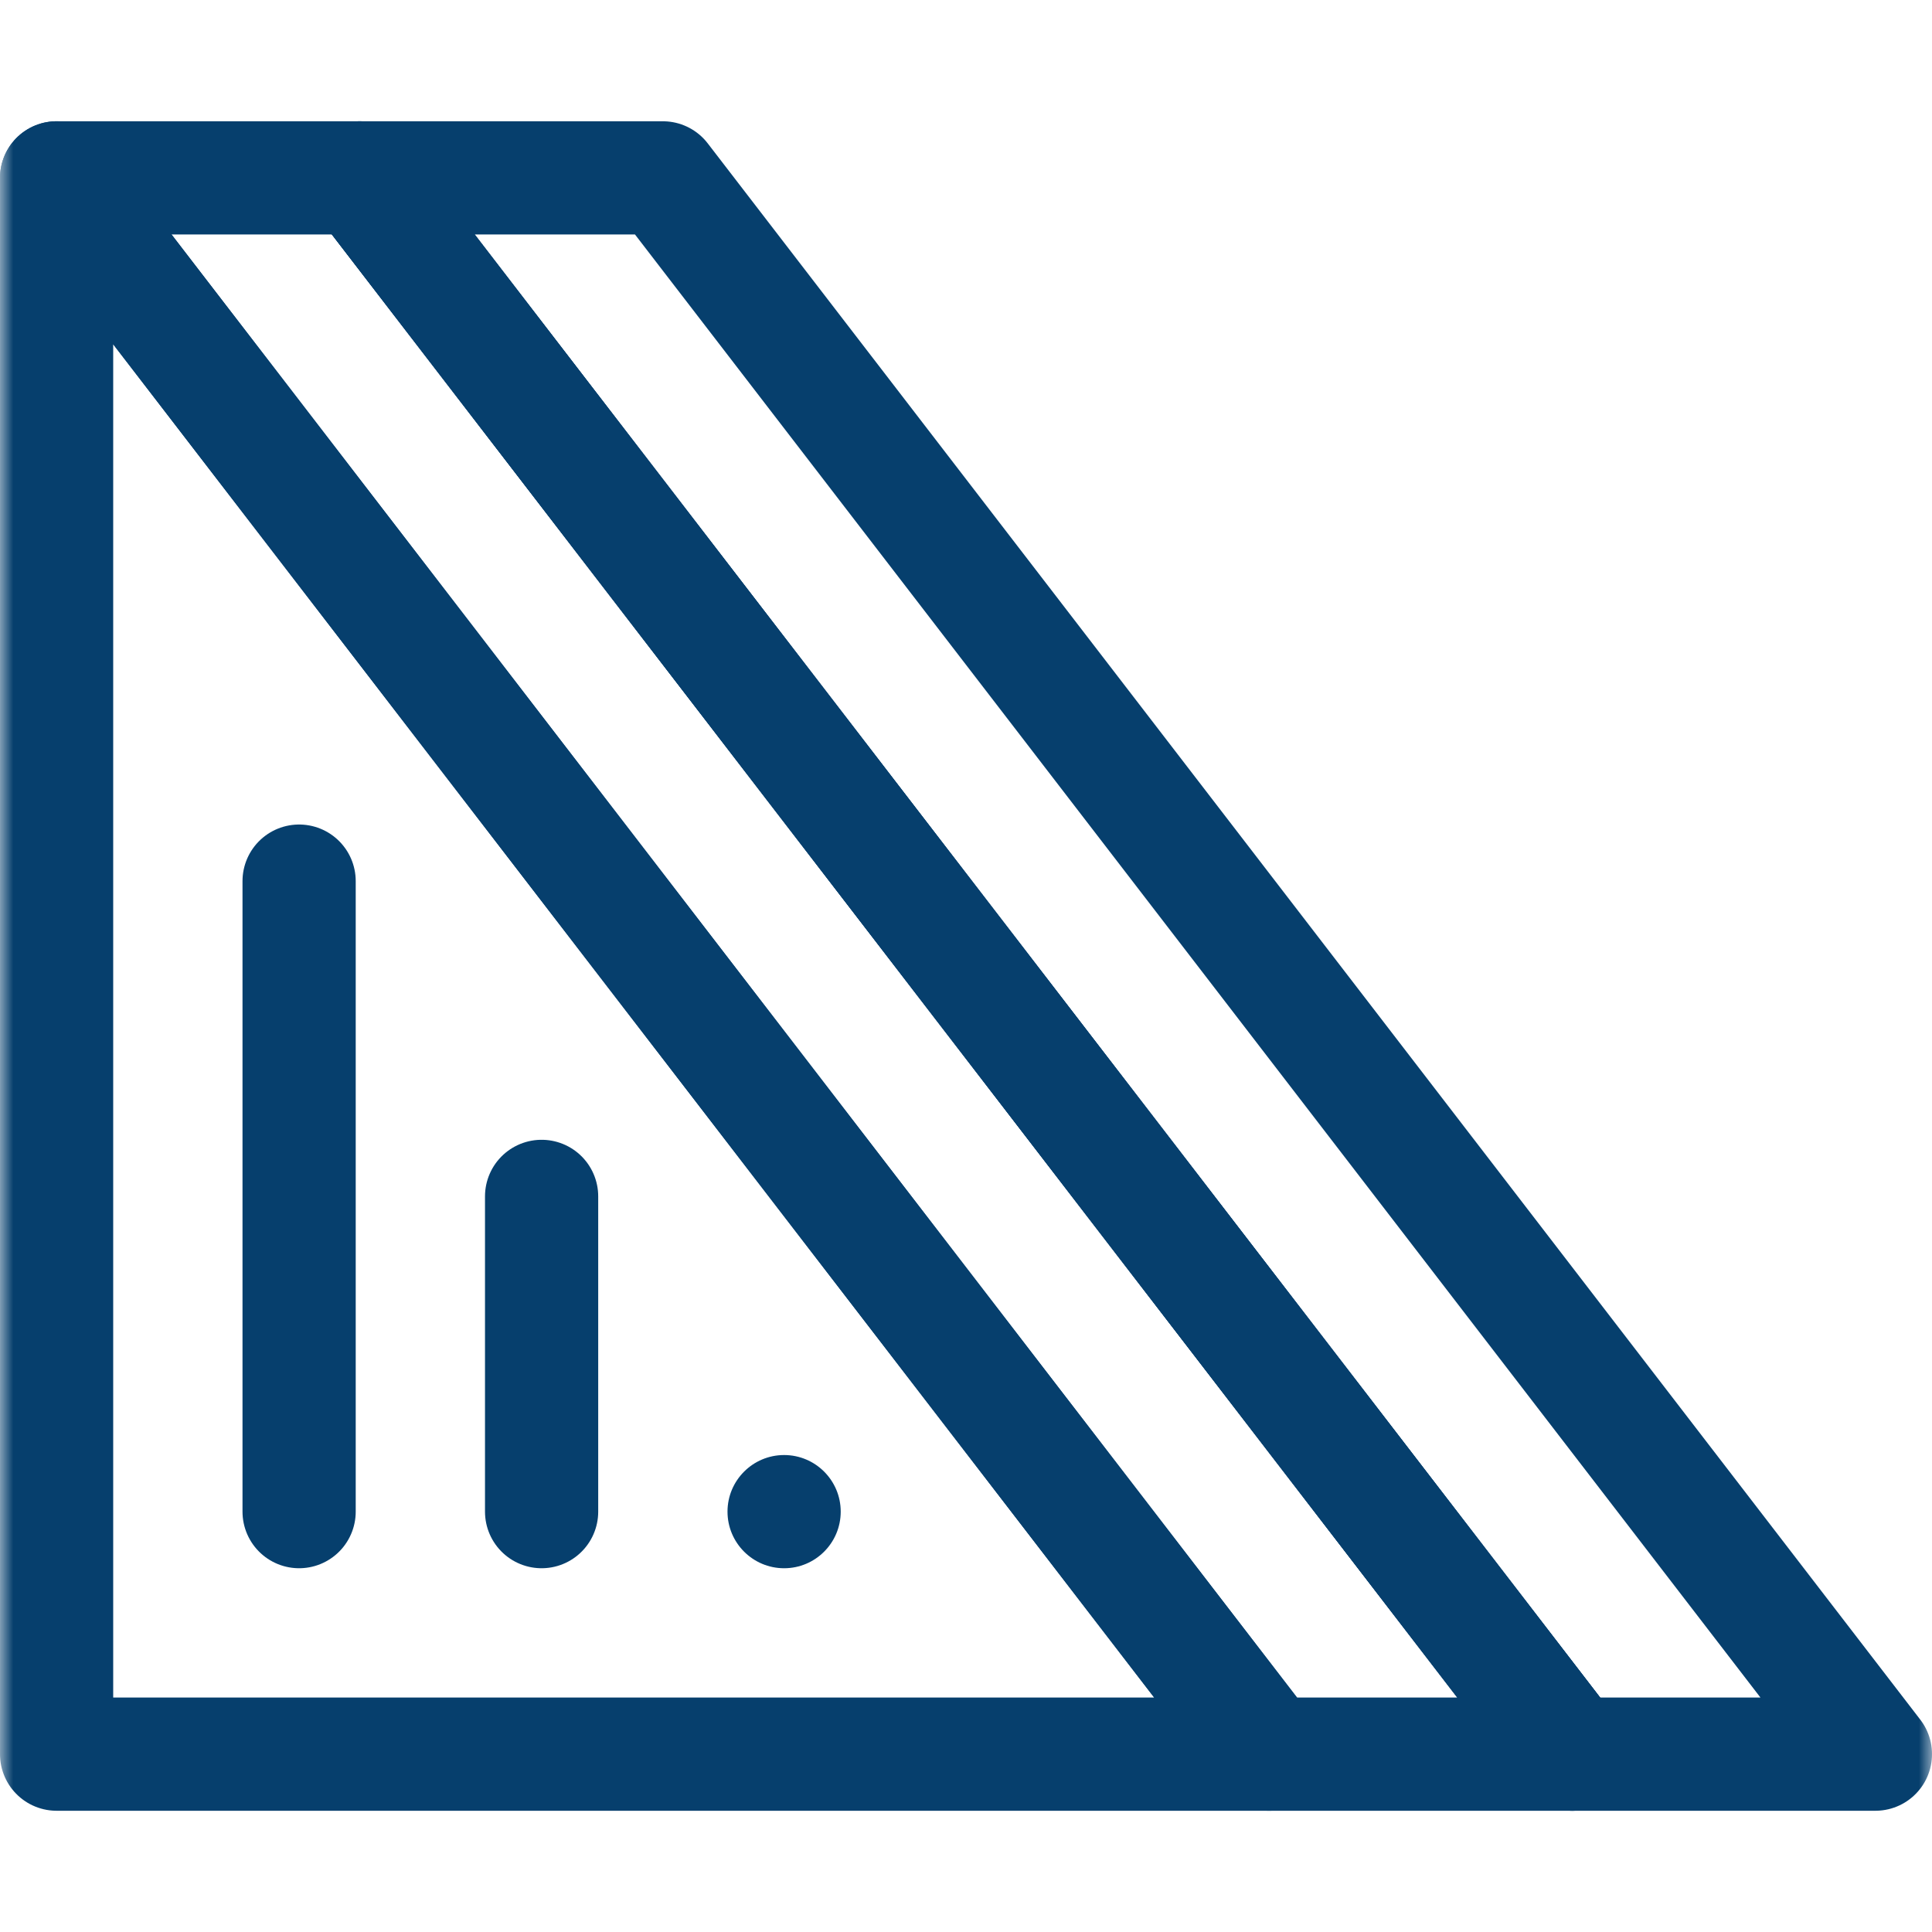 <svg xmlns="http://www.w3.org/2000/svg" fill="none" viewBox="0 0 72 72" height="72" width="72">
<mask height="72" width="72" y="0" x="0" maskUnits="userSpaceOnUse" style="mask-type:luminance" id="mask0_420_34079">
<path fill="white" d="M0 7.62939e-06H72V72H0V7.62939e-06Z"></path>
</mask>
<g mask="url(#mask0_420_34079)">
<path fill="#063F6D" d="M29.222 58.444C30.386 58.444 31.331 57.499 31.331 56.334C31.331 55.17 30.386 54.225 29.222 54.225C28.057 54.225 27.112 55.17 27.112 56.334C27.112 57.499 28.057 58.444 29.222 58.444Z" clip-rule="evenodd" fill-rule="evenodd"></path>
<path stroke-linejoin="round" stroke-linecap="round" stroke-miterlimit="10" stroke-width="4.219" stroke="#063F6D" d="M47.297 65.372L2.109 6.629V65.372H47.297Z"></path>
<path stroke-linejoin="round" stroke-linecap="round" stroke-miterlimit="10" stroke-width="4.219" stroke="#063F6D" d="M2.109 6.629H13.406L58.594 65.372H47.297L2.109 6.629Z"></path>
<path stroke-linejoin="round" stroke-linecap="round" stroke-miterlimit="10" stroke-width="4.219" stroke="#063F6D" d="M13.406 6.629H24.703L69.891 65.372H58.594L13.406 6.629Z"></path>
<path stroke-linejoin="round" stroke-linecap="round" stroke-miterlimit="10" stroke-width="4.219" stroke="#063F6D" d="M58.594 65.372L13.406 6.629"></path>
<path stroke-linejoin="round" stroke-linecap="round" stroke-miterlimit="10" stroke-width="4.219" stroke="#063F6D" d="M11.147 32.837V56.334"></path>
<path stroke-linejoin="round" stroke-linecap="round" stroke-miterlimit="10" stroke-width="4.219" stroke="#063F6D" d="M20.184 44.586V56.334"></path>
</g>
</svg>
